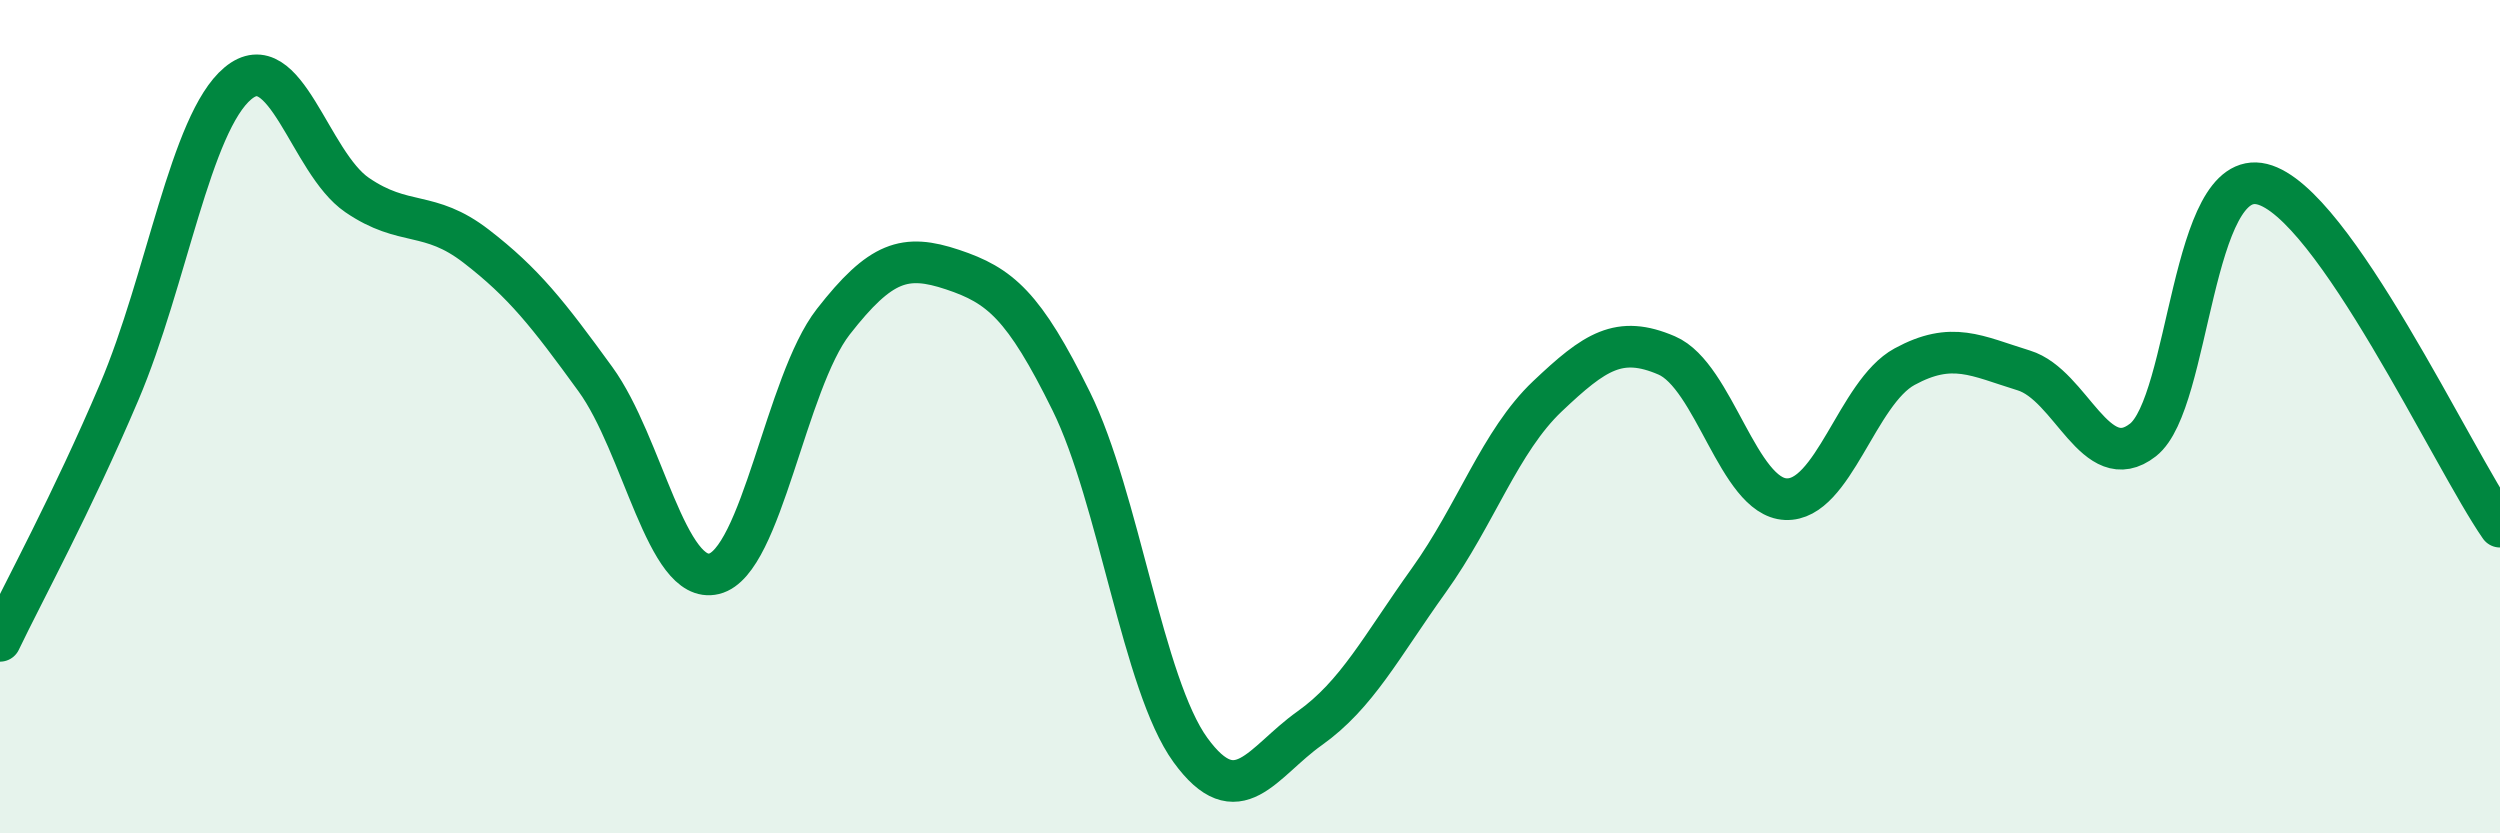 
    <svg width="60" height="20" viewBox="0 0 60 20" xmlns="http://www.w3.org/2000/svg">
      <path
        d="M 0,15.38 C 0.57,14.19 1.72,12.09 2.86,9.41 C 4,6.73 4.57,2.95 5.71,2 C 6.85,1.05 7.43,3.9 8.57,4.68 C 9.71,5.46 10.29,5.03 11.43,5.91 C 12.57,6.79 13.15,7.53 14.29,9.1 C 15.43,10.67 16,14.05 17.14,13.77 C 18.28,13.49 18.86,9.18 20,7.72 C 21.14,6.26 21.72,6.09 22.86,6.47 C 24,6.85 24.57,7.32 25.71,9.63 C 26.85,11.94 27.43,16.43 28.57,18 C 29.71,19.57 30.29,18.29 31.43,17.48 C 32.57,16.67 33.15,15.52 34.29,13.93 C 35.43,12.34 36,10.59 37.14,9.51 C 38.28,8.43 38.86,8.04 40,8.53 C 41.14,9.02 41.72,11.93 42.86,11.98 C 44,12.03 44.57,9.42 45.71,8.8 C 46.85,8.18 47.43,8.54 48.57,8.89 C 49.71,9.24 50.29,11.45 51.43,10.56 C 52.57,9.67 52.58,4 54.29,4.42 C 56,4.84 58.86,11 60,12.64L60 20L0 20Z"
        fill="#008740"
        opacity="0.1"
        stroke-linecap="round"
        stroke-linejoin="round"
      />
      <path
        d="M 0,15.38 C 0.57,14.19 1.72,12.09 2.86,9.41 C 4,6.73 4.57,2.95 5.71,2 C 6.85,1.05 7.43,3.9 8.57,4.68 C 9.71,5.46 10.29,5.03 11.43,5.91 C 12.57,6.79 13.15,7.53 14.29,9.1 C 15.43,10.67 16,14.05 17.14,13.77 C 18.28,13.49 18.86,9.18 20,7.72 C 21.14,6.26 21.72,6.09 22.86,6.47 C 24,6.85 24.57,7.32 25.71,9.63 C 26.85,11.94 27.43,16.43 28.57,18 C 29.71,19.57 30.29,18.29 31.43,17.48 C 32.57,16.67 33.15,15.52 34.29,13.93 C 35.43,12.34 36,10.59 37.14,9.51 C 38.28,8.43 38.86,8.04 40,8.53 C 41.14,9.02 41.72,11.93 42.86,11.98 C 44,12.03 44.57,9.42 45.71,8.8 C 46.85,8.18 47.43,8.54 48.57,8.89 C 49.71,9.24 50.29,11.45 51.43,10.56 C 52.57,9.67 52.58,4 54.29,4.42 C 56,4.84 58.86,11 60,12.64"
        stroke="#008740"
        stroke-width="1"
        fill="none"
        stroke-linecap="round"
        stroke-linejoin="round"
      />
    </svg>
  